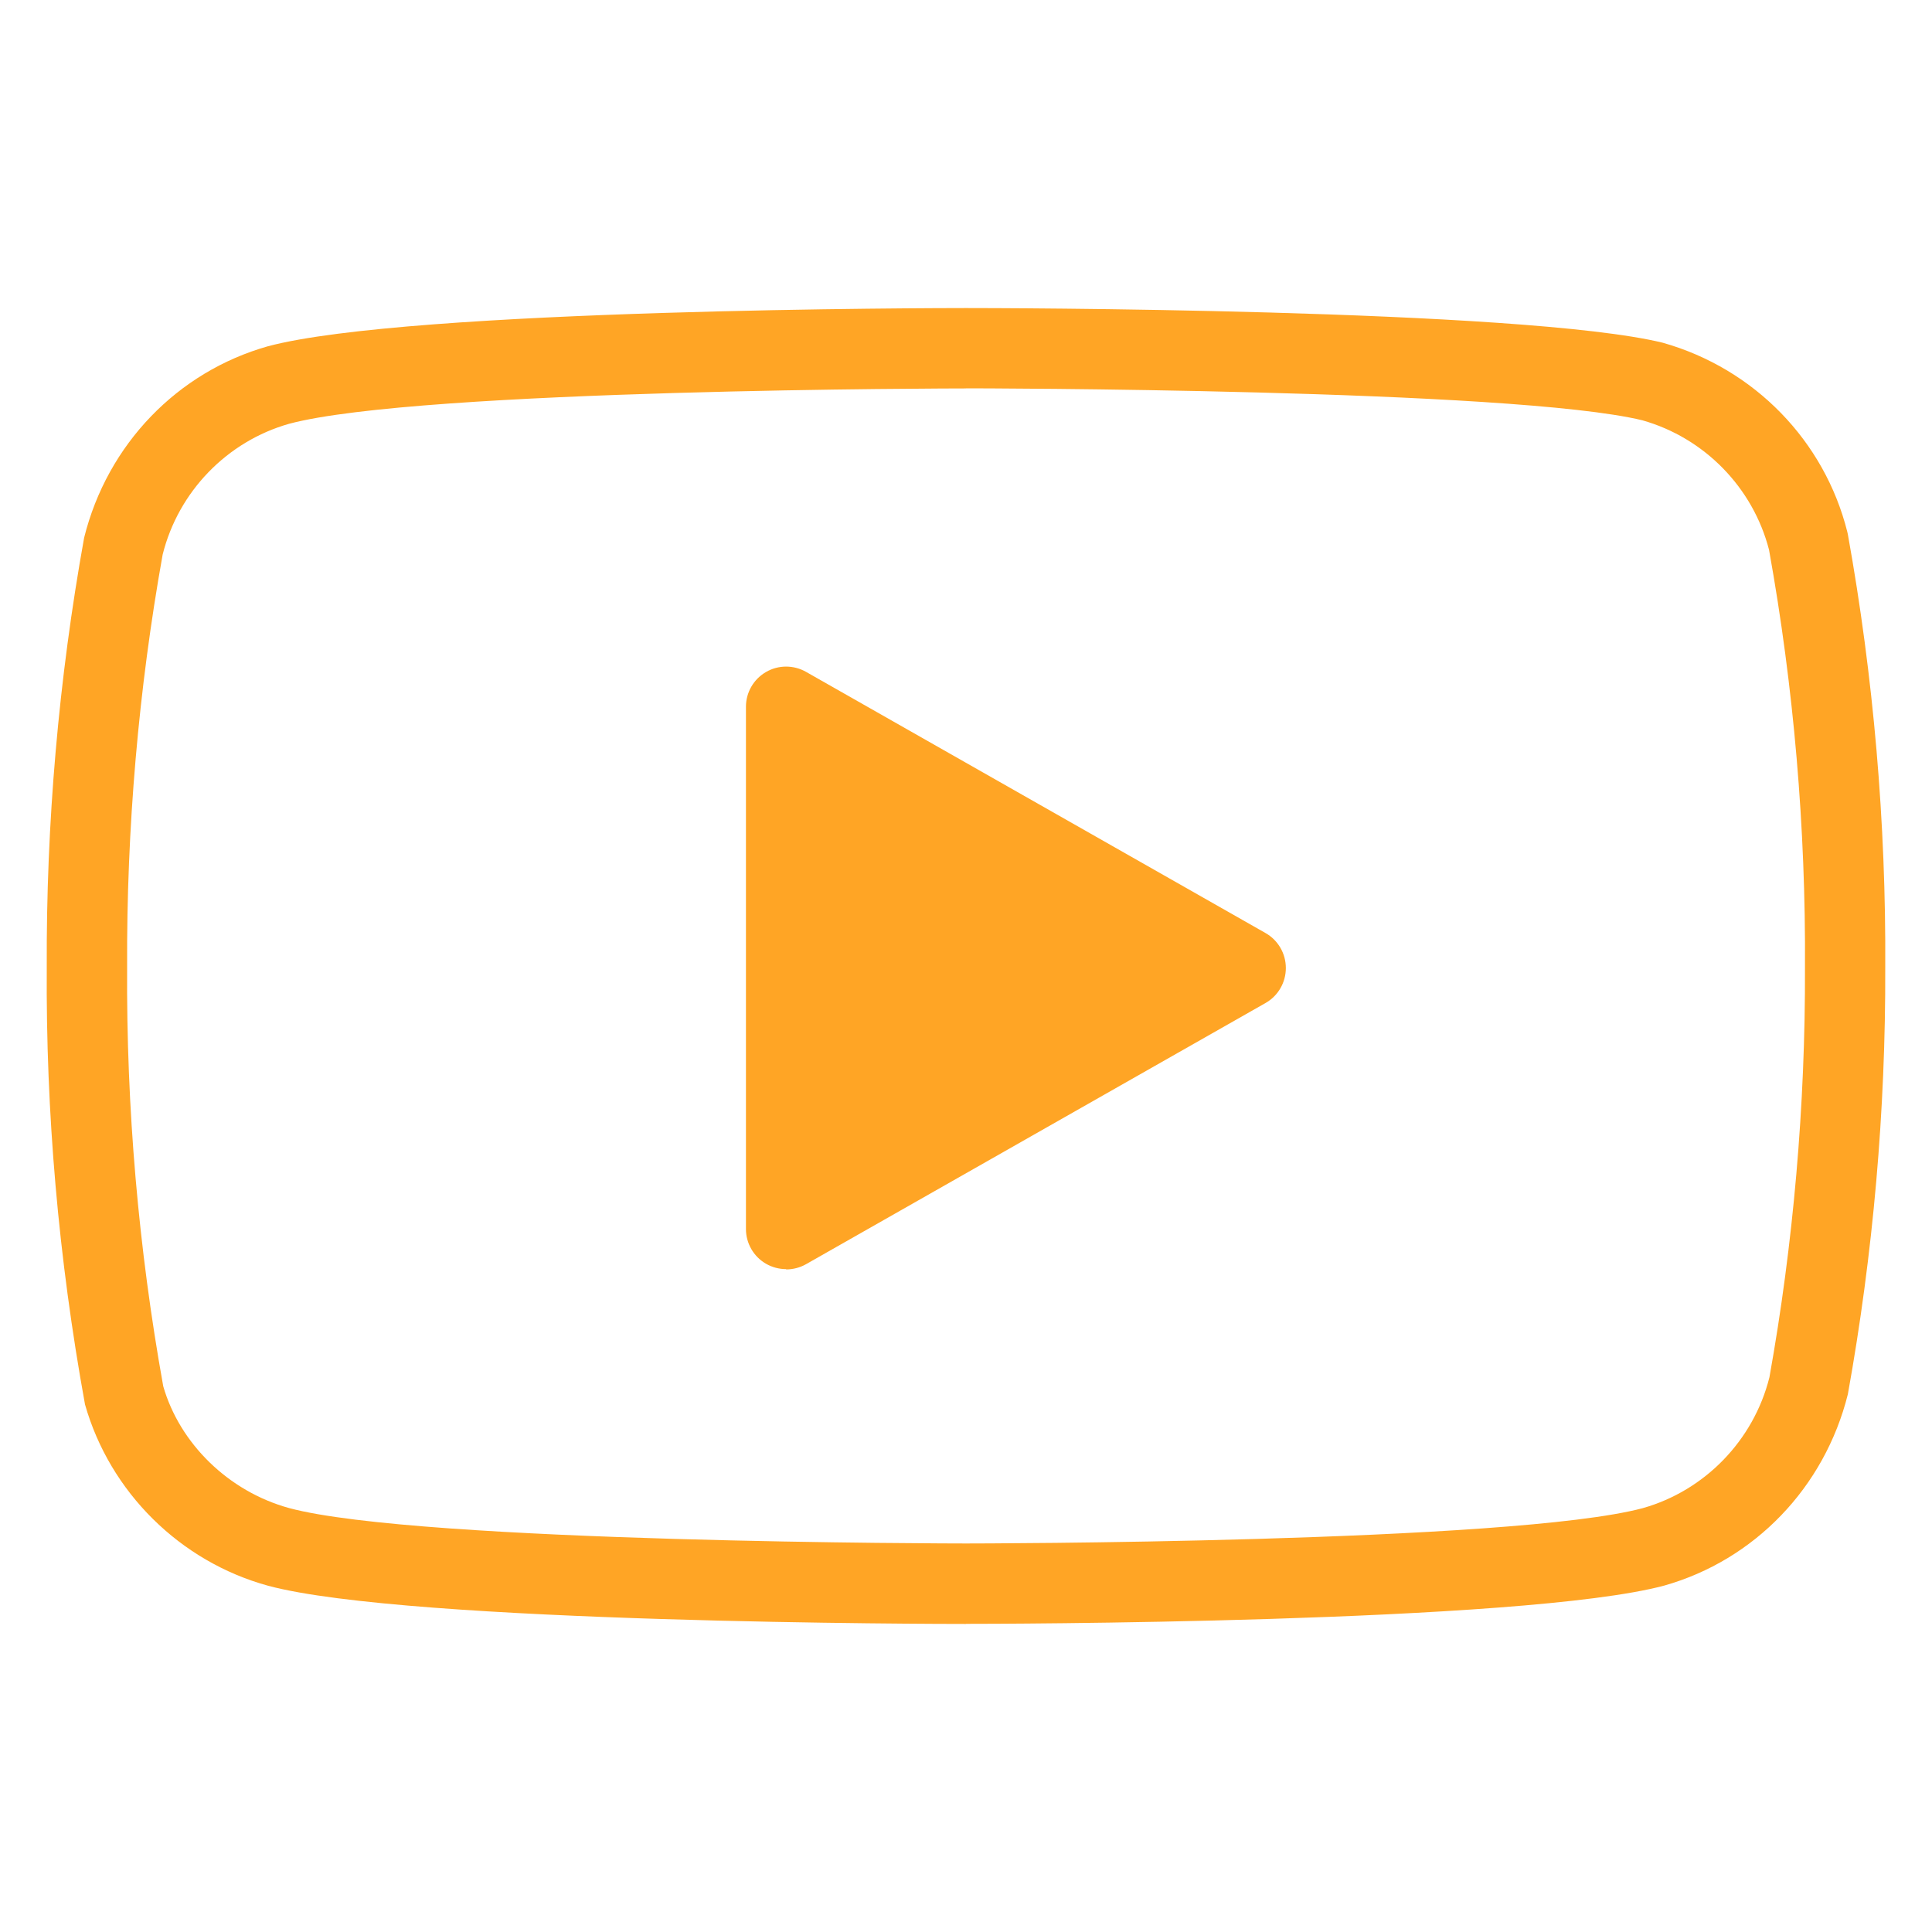 <?xml version="1.0" encoding="UTF-8"?><svg id="a" xmlns="http://www.w3.org/2000/svg" viewBox="0 0 200 200"><defs><style>.e{fill:#ffa525;}</style></defs><g id="b"><g id="c"><path class="e" d="M100,168.11c-2.35,0-57.63-.04-72.23-3.95-9.13-2.5-16.39-9.69-18.97-18.77-2.76-15.17-4.06-30.26-3.96-45.25-.07-14.86,1.23-29.84,3.87-44.48,2.41-9.68,9.68-17.17,19.01-19.81,14.65-3.92,69.93-3.96,72.28-3.96s57.59.04,72.13,3.59c9.48,2.68,16.74,10.16,19.1,19.57.02.09.04.18.06.27,2.66,14.78,3.96,29.87,3.87,44.86.05,14.73-1.25,29.6-3.87,44.15-2.42,9.68-9.68,17.17-19.01,19.81-14.65,3.92-69.93,3.96-72.28,3.96ZM100,40.21c-.56,0-56.53.04-70.07,3.66-6.42,1.82-11.46,7.01-13.09,13.53-2.49,13.88-3.75,28.34-3.68,42.74-.09,14.53,1.17,29.1,3.74,43.37,1.7,5.9,6.73,10.88,13.05,12.61,13.52,3.62,69.49,3.66,70.05,3.66s56.53-.04,70.07-3.66c6.42-1.82,11.46-7.01,13.1-13.54,2.47-13.78,3.73-28.15,3.68-42.41.09-14.48-1.16-29.02-3.72-43.25-1.67-6.46-6.69-11.59-13.11-13.41-13.43-3.27-69.45-3.31-70.01-3.31Z"/></g><g id="d"><path class="e" d="M81.38,131.38c-.72,0-1.45-.19-2.09-.56-1.28-.74-2.07-2.11-2.07-3.59v-54.07c0-1.48.79-2.85,2.07-3.59,1.28-.75,2.86-.75,4.15-.02l47.57,27.04c1.3.74,2.1,2.12,2.1,3.62s-.8,2.88-2.1,3.62l-47.57,27.04c-.64.36-1.35.54-2.06.54Z"/></g></g></svg>